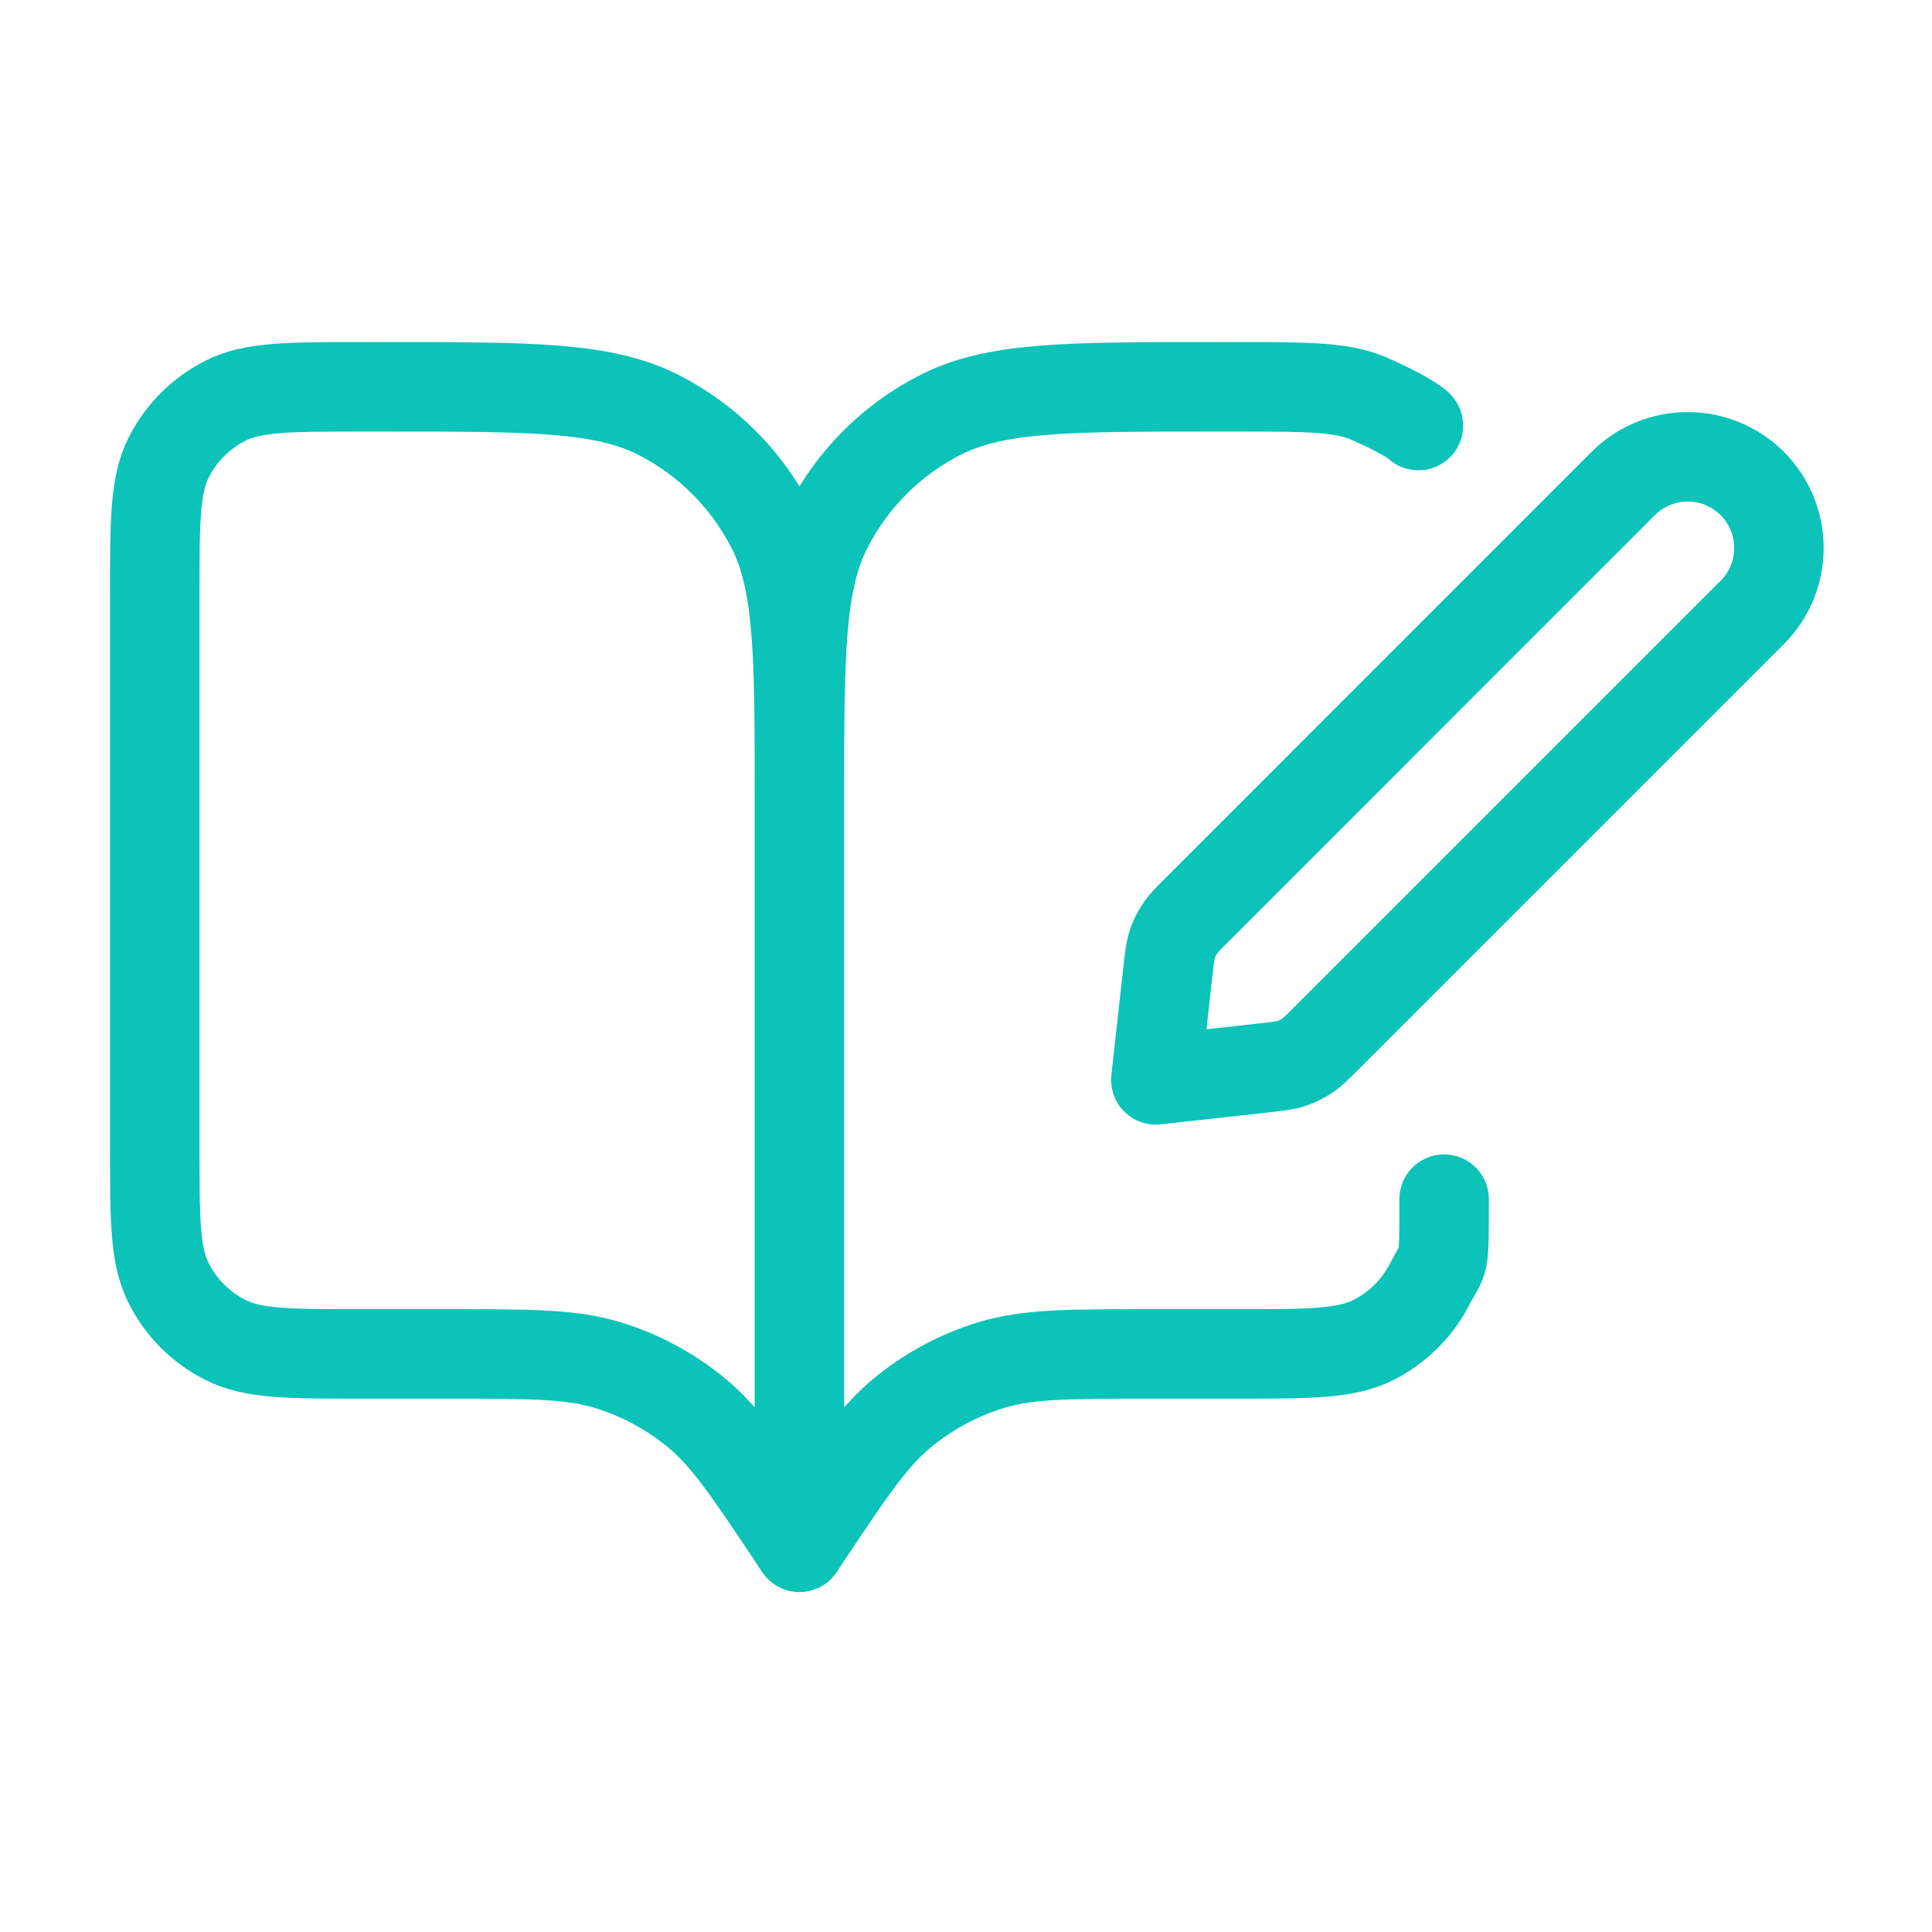 <svg width="19" height="19" viewBox="0 0 19 19" fill="none" xmlns="http://www.w3.org/2000/svg">
<path d="M7.862 15.217L7.799 15.121C7.358 14.461 7.138 14.131 6.847 13.892C6.589 13.68 6.293 13.521 5.974 13.424C5.613 13.315 5.216 13.315 4.422 13.315H3.551C2.84 13.315 2.485 13.315 2.214 13.176C1.975 13.055 1.781 12.861 1.66 12.622C1.522 12.351 1.522 11.996 1.522 11.286V5.833C1.522 5.123 1.522 4.768 1.66 4.497C1.781 4.258 1.975 4.064 2.214 3.942C2.485 3.804 2.84 3.804 3.551 3.804H3.804C5.225 3.804 5.935 3.804 6.477 4.081C6.954 4.324 7.342 4.712 7.586 5.189C7.862 5.731 7.862 6.442 7.862 7.862M7.862 15.217V7.862M7.862 15.217L7.925 15.121C8.366 14.461 8.586 14.131 8.877 13.892C9.135 13.68 9.431 13.521 9.75 13.424C10.111 13.315 10.508 13.315 11.302 13.315H12.173C12.883 13.315 13.239 13.315 13.51 13.176C13.748 13.055 13.942 12.861 14.064 12.622C14.202 12.351 14.202 12.503 14.202 11.793M7.862 7.862C7.862 6.442 7.862 5.731 8.138 5.189C8.382 4.712 8.769 4.324 9.247 4.081C9.789 3.804 10.499 3.804 11.92 3.804H12.173C12.883 3.804 13.239 3.804 13.51 3.942C13.51 3.942 13.833 4.081 13.949 4.185" stroke="#0BC3B8" stroke-width="0.88" stroke-linecap="round" stroke-linejoin="round"/>
<path d="M11.486 9.547C11.501 9.416 11.508 9.351 11.528 9.289C11.545 9.235 11.57 9.183 11.602 9.136C11.637 9.082 11.684 9.035 11.777 8.942L15.963 4.755C16.314 4.405 16.881 4.405 17.232 4.755C17.582 5.105 17.582 5.673 17.232 6.023L13.045 10.21C12.952 10.303 12.905 10.35 12.851 10.385C12.804 10.417 12.752 10.442 12.698 10.459C12.636 10.479 12.571 10.486 12.44 10.501L11.367 10.62L11.486 9.547Z" stroke="#0BC3B8" stroke-width="0.88" stroke-linecap="round" stroke-linejoin="round"/>
</svg>
